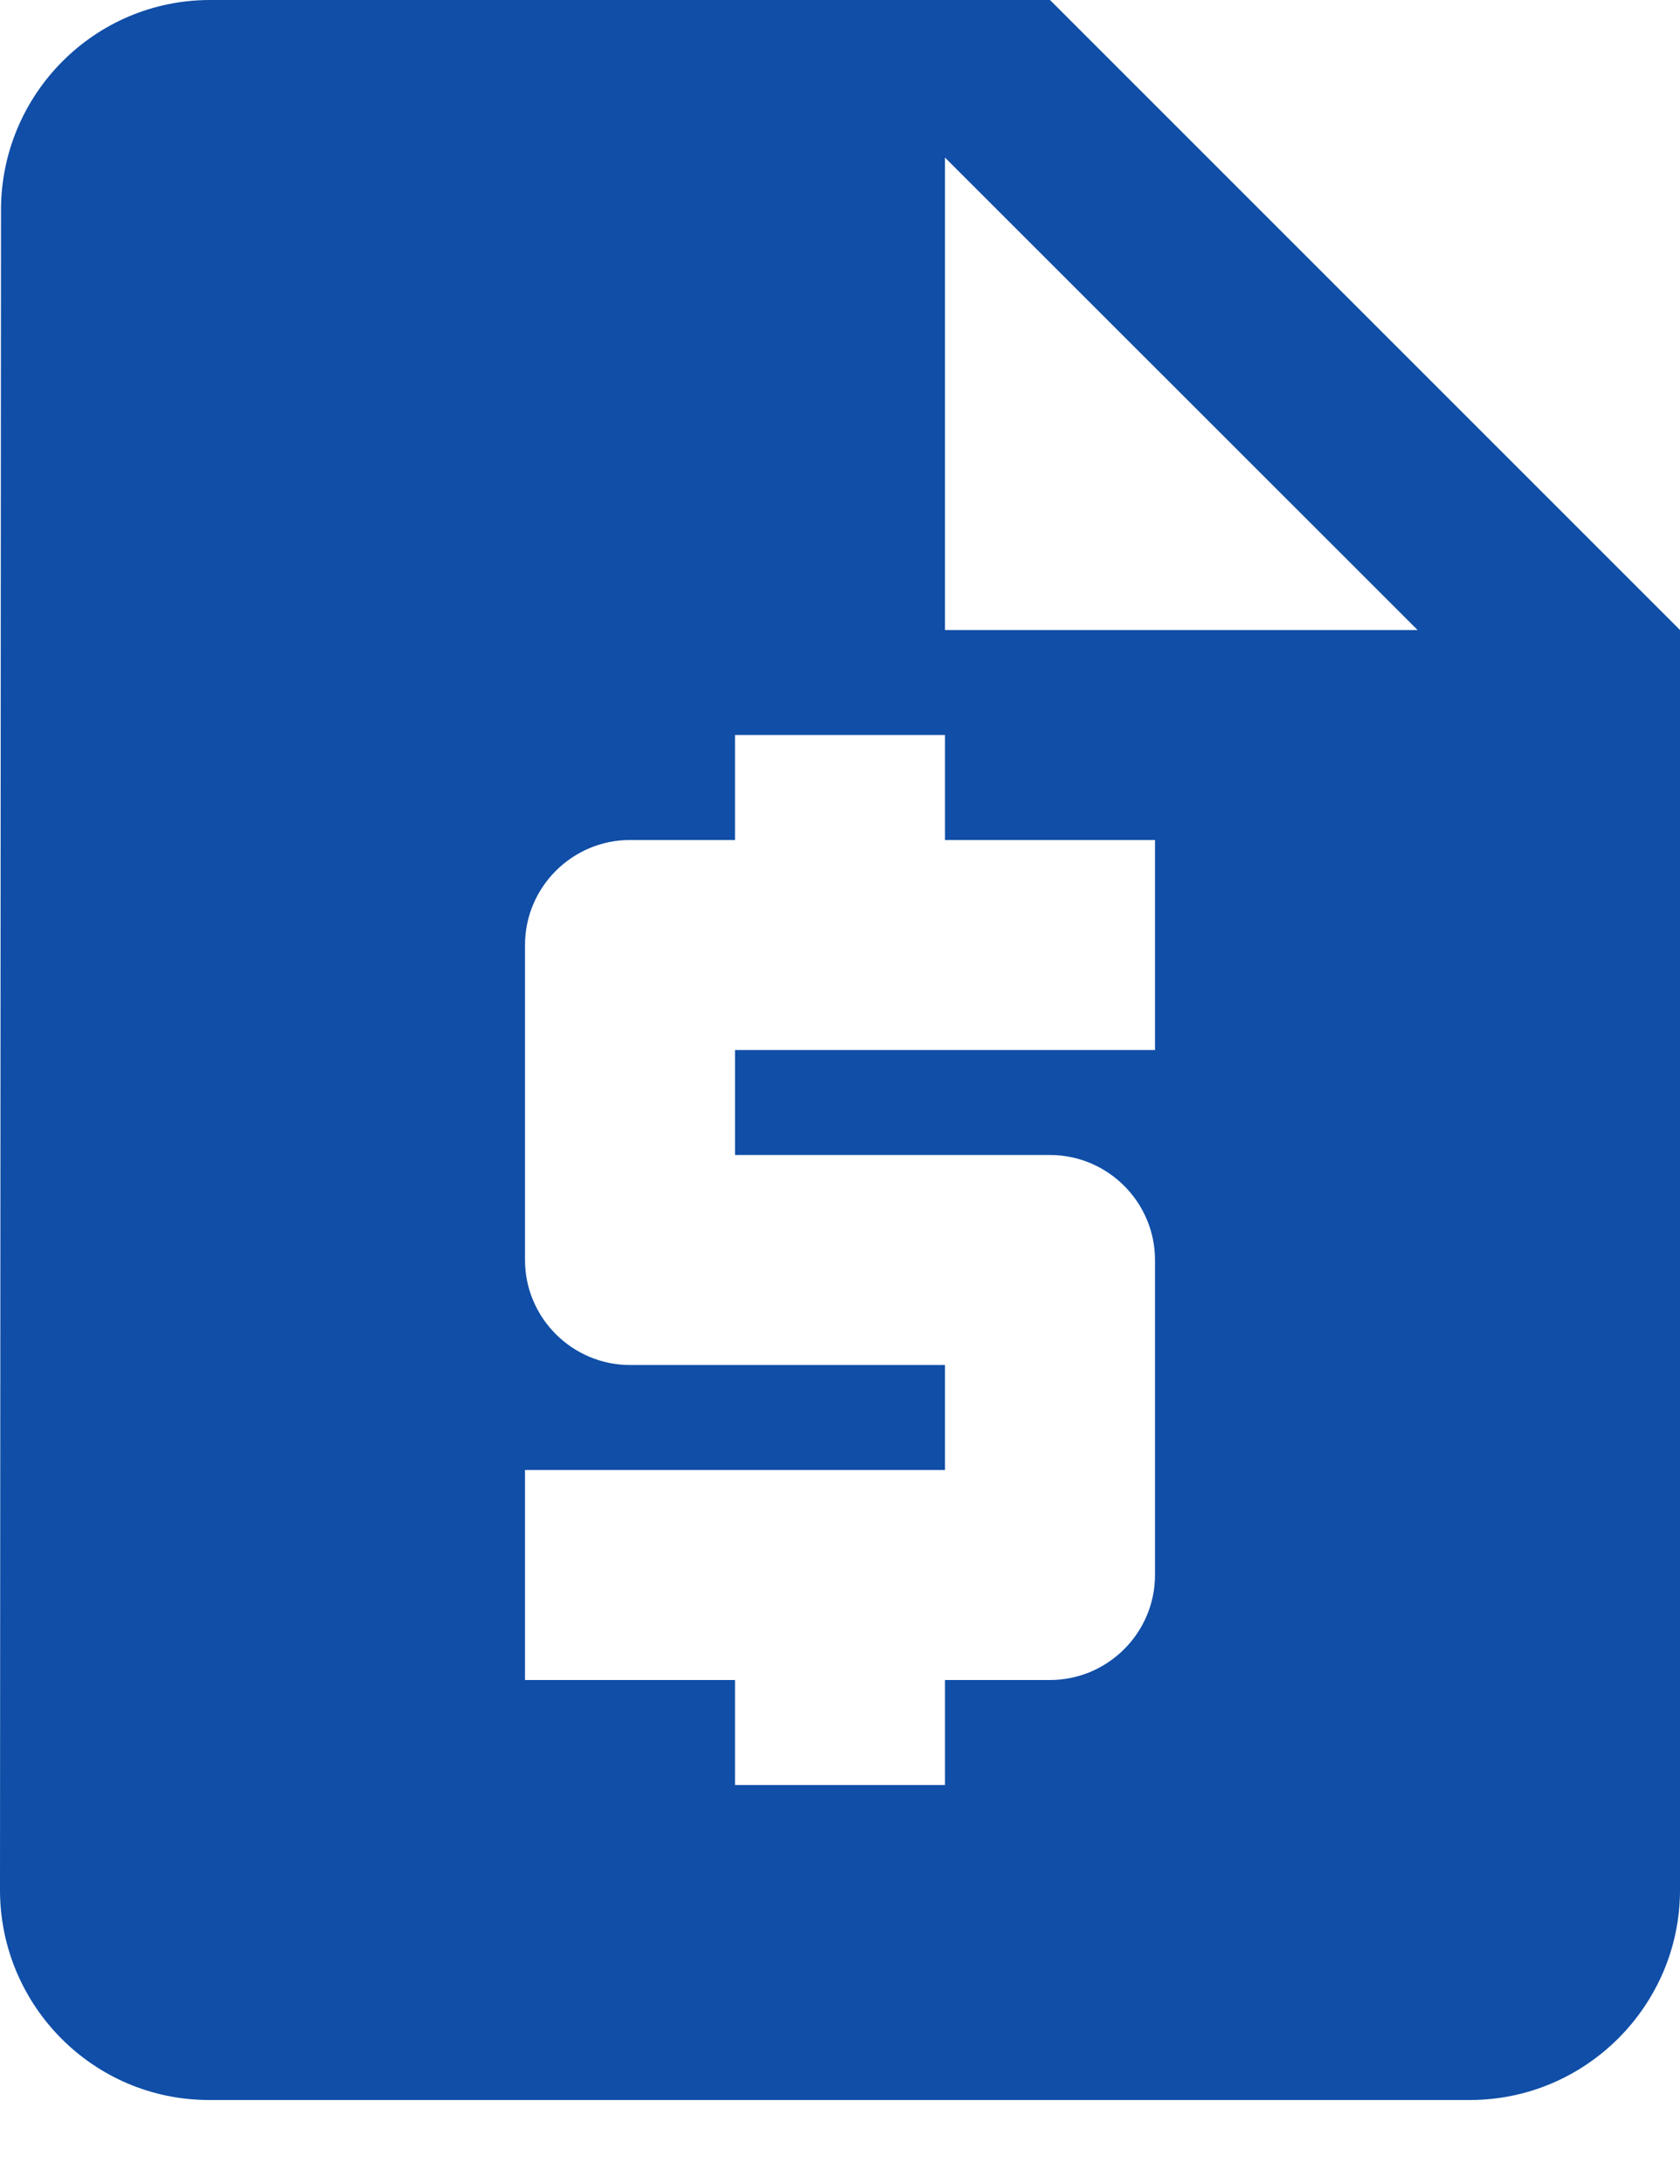 <svg width="10" height="13" viewBox="0 0 10 13" fill="none" xmlns="http://www.w3.org/2000/svg">
<path d="M6.25 0H1.25C0.562 0 0.006 0.562 0.006 1.25L0 11.25C0 11.938 0.556 12.5 1.244 12.5H8.75C9.438 12.5 10 11.938 10 11.25V3.75L6.25 0ZM6.875 6.25H4.375V6.875H6.25C6.594 6.875 6.875 7.156 6.875 7.5V9.375C6.875 9.719 6.594 10 6.25 10H5.625V10.625H4.375V10H3.125V8.75H5.625V8.125H3.75C3.406 8.125 3.125 7.844 3.125 7.5V5.625C3.125 5.281 3.406 5 3.75 5H4.375V4.375H5.625V5H6.875V6.25ZM5.625 3.75V0.938L8.438 3.75H5.625Z" fill="#104EA7"/>
</svg>
